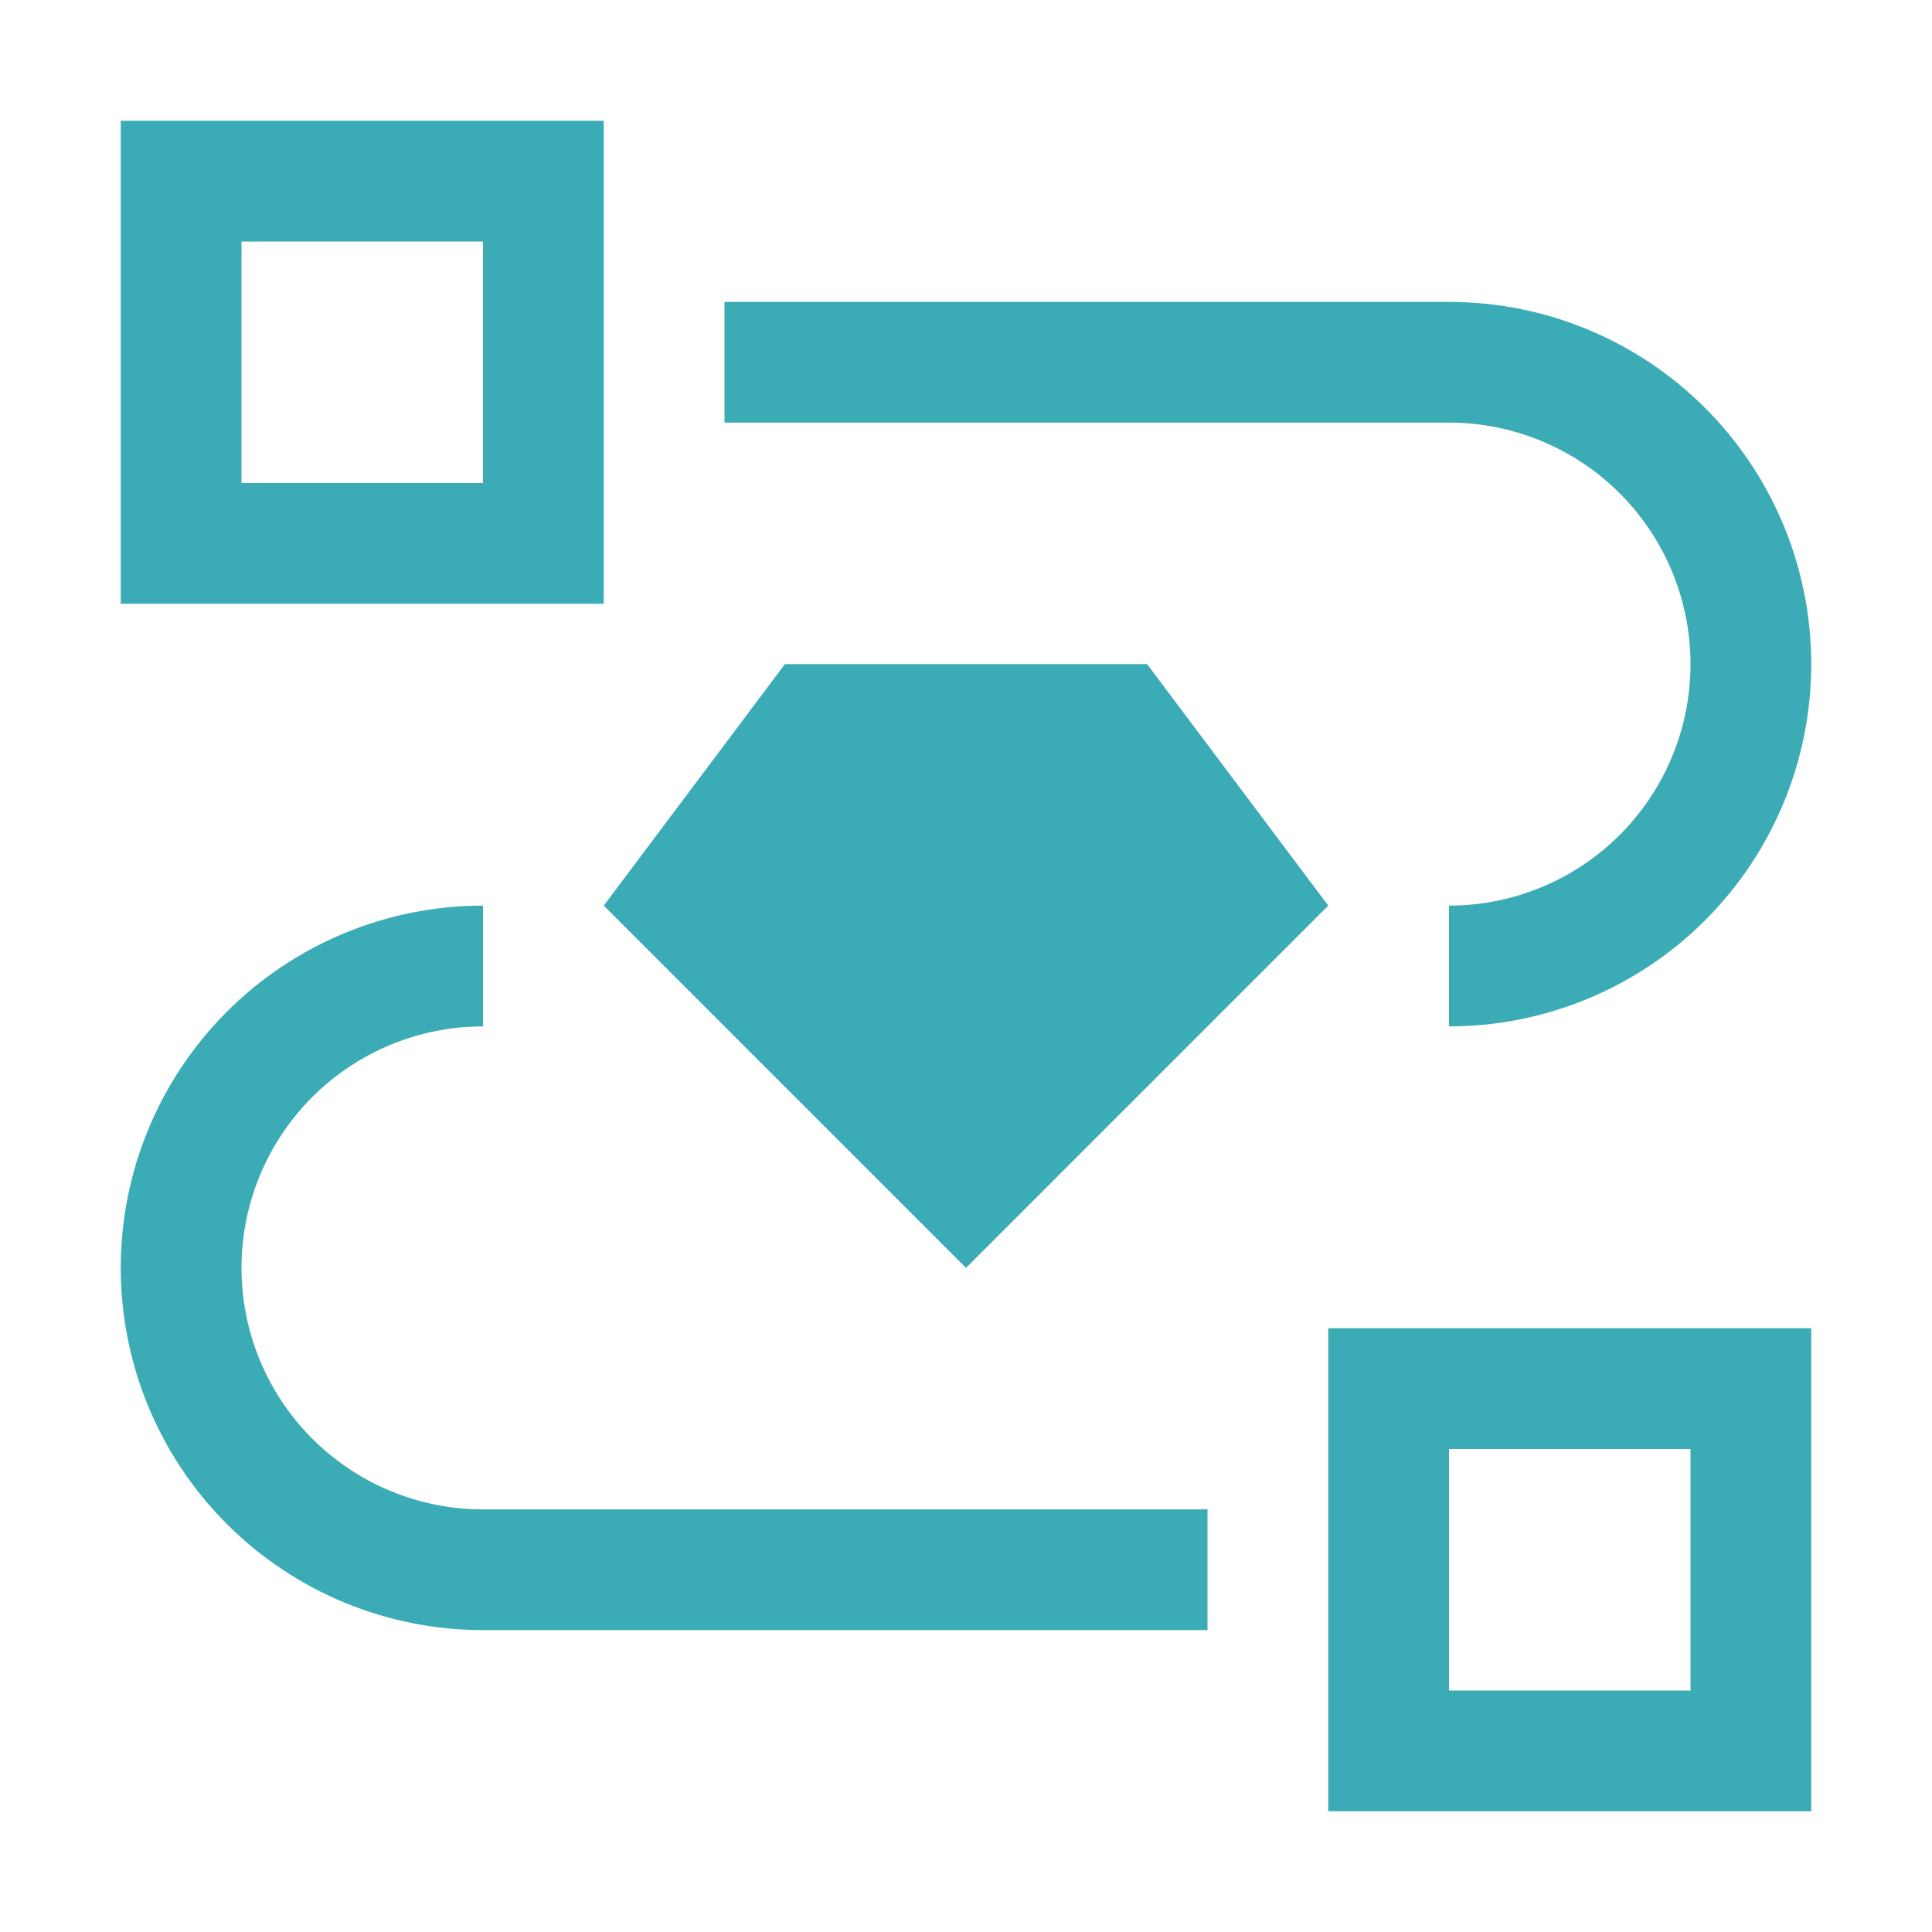 <svg width="70" height="70" viewBox="0 0 70 70" fill="none" xmlns="http://www.w3.org/2000/svg">
<path d="M21.875 21.875H4.375V4.375H21.875V21.875ZM8.75 17.5H17.5V8.75H8.75V17.5ZM65.625 65.625H48.125V48.125H65.625V65.625ZM52.5 61.25H61.25V52.5H52.5V61.25ZM43.75 59.062H17.5C14.019 59.062 10.681 57.68 8.219 55.218C5.758 52.757 4.375 49.419 4.375 45.938C4.375 42.456 5.758 39.118 8.219 36.657C10.681 34.195 14.019 32.812 17.5 32.812V37.188C15.179 37.188 12.954 38.109 11.313 39.75C9.672 41.391 8.75 43.617 8.75 45.938C8.75 48.258 9.672 50.484 11.313 52.125C12.954 53.766 15.179 54.688 17.5 54.688H43.75V59.062ZM52.5 37.188V32.812C54.821 32.812 57.046 31.891 58.687 30.25C60.328 28.609 61.25 26.383 61.25 24.062C61.25 21.742 60.328 19.516 58.687 17.875C57.046 16.234 54.821 15.312 52.5 15.312H26.25V10.938H52.5C55.981 10.938 59.319 12.32 61.781 14.782C64.242 17.243 65.625 20.581 65.625 24.062C65.625 27.544 64.242 30.882 61.781 33.343C59.319 35.805 55.981 37.188 52.5 37.188V37.188Z" fill="#3BACB6"/>
<path d="M41.562 24.062H28.438L21.875 32.812L35 45.938L48.125 32.812L41.562 24.062Z" fill="#3BACB6"/>
</svg>
